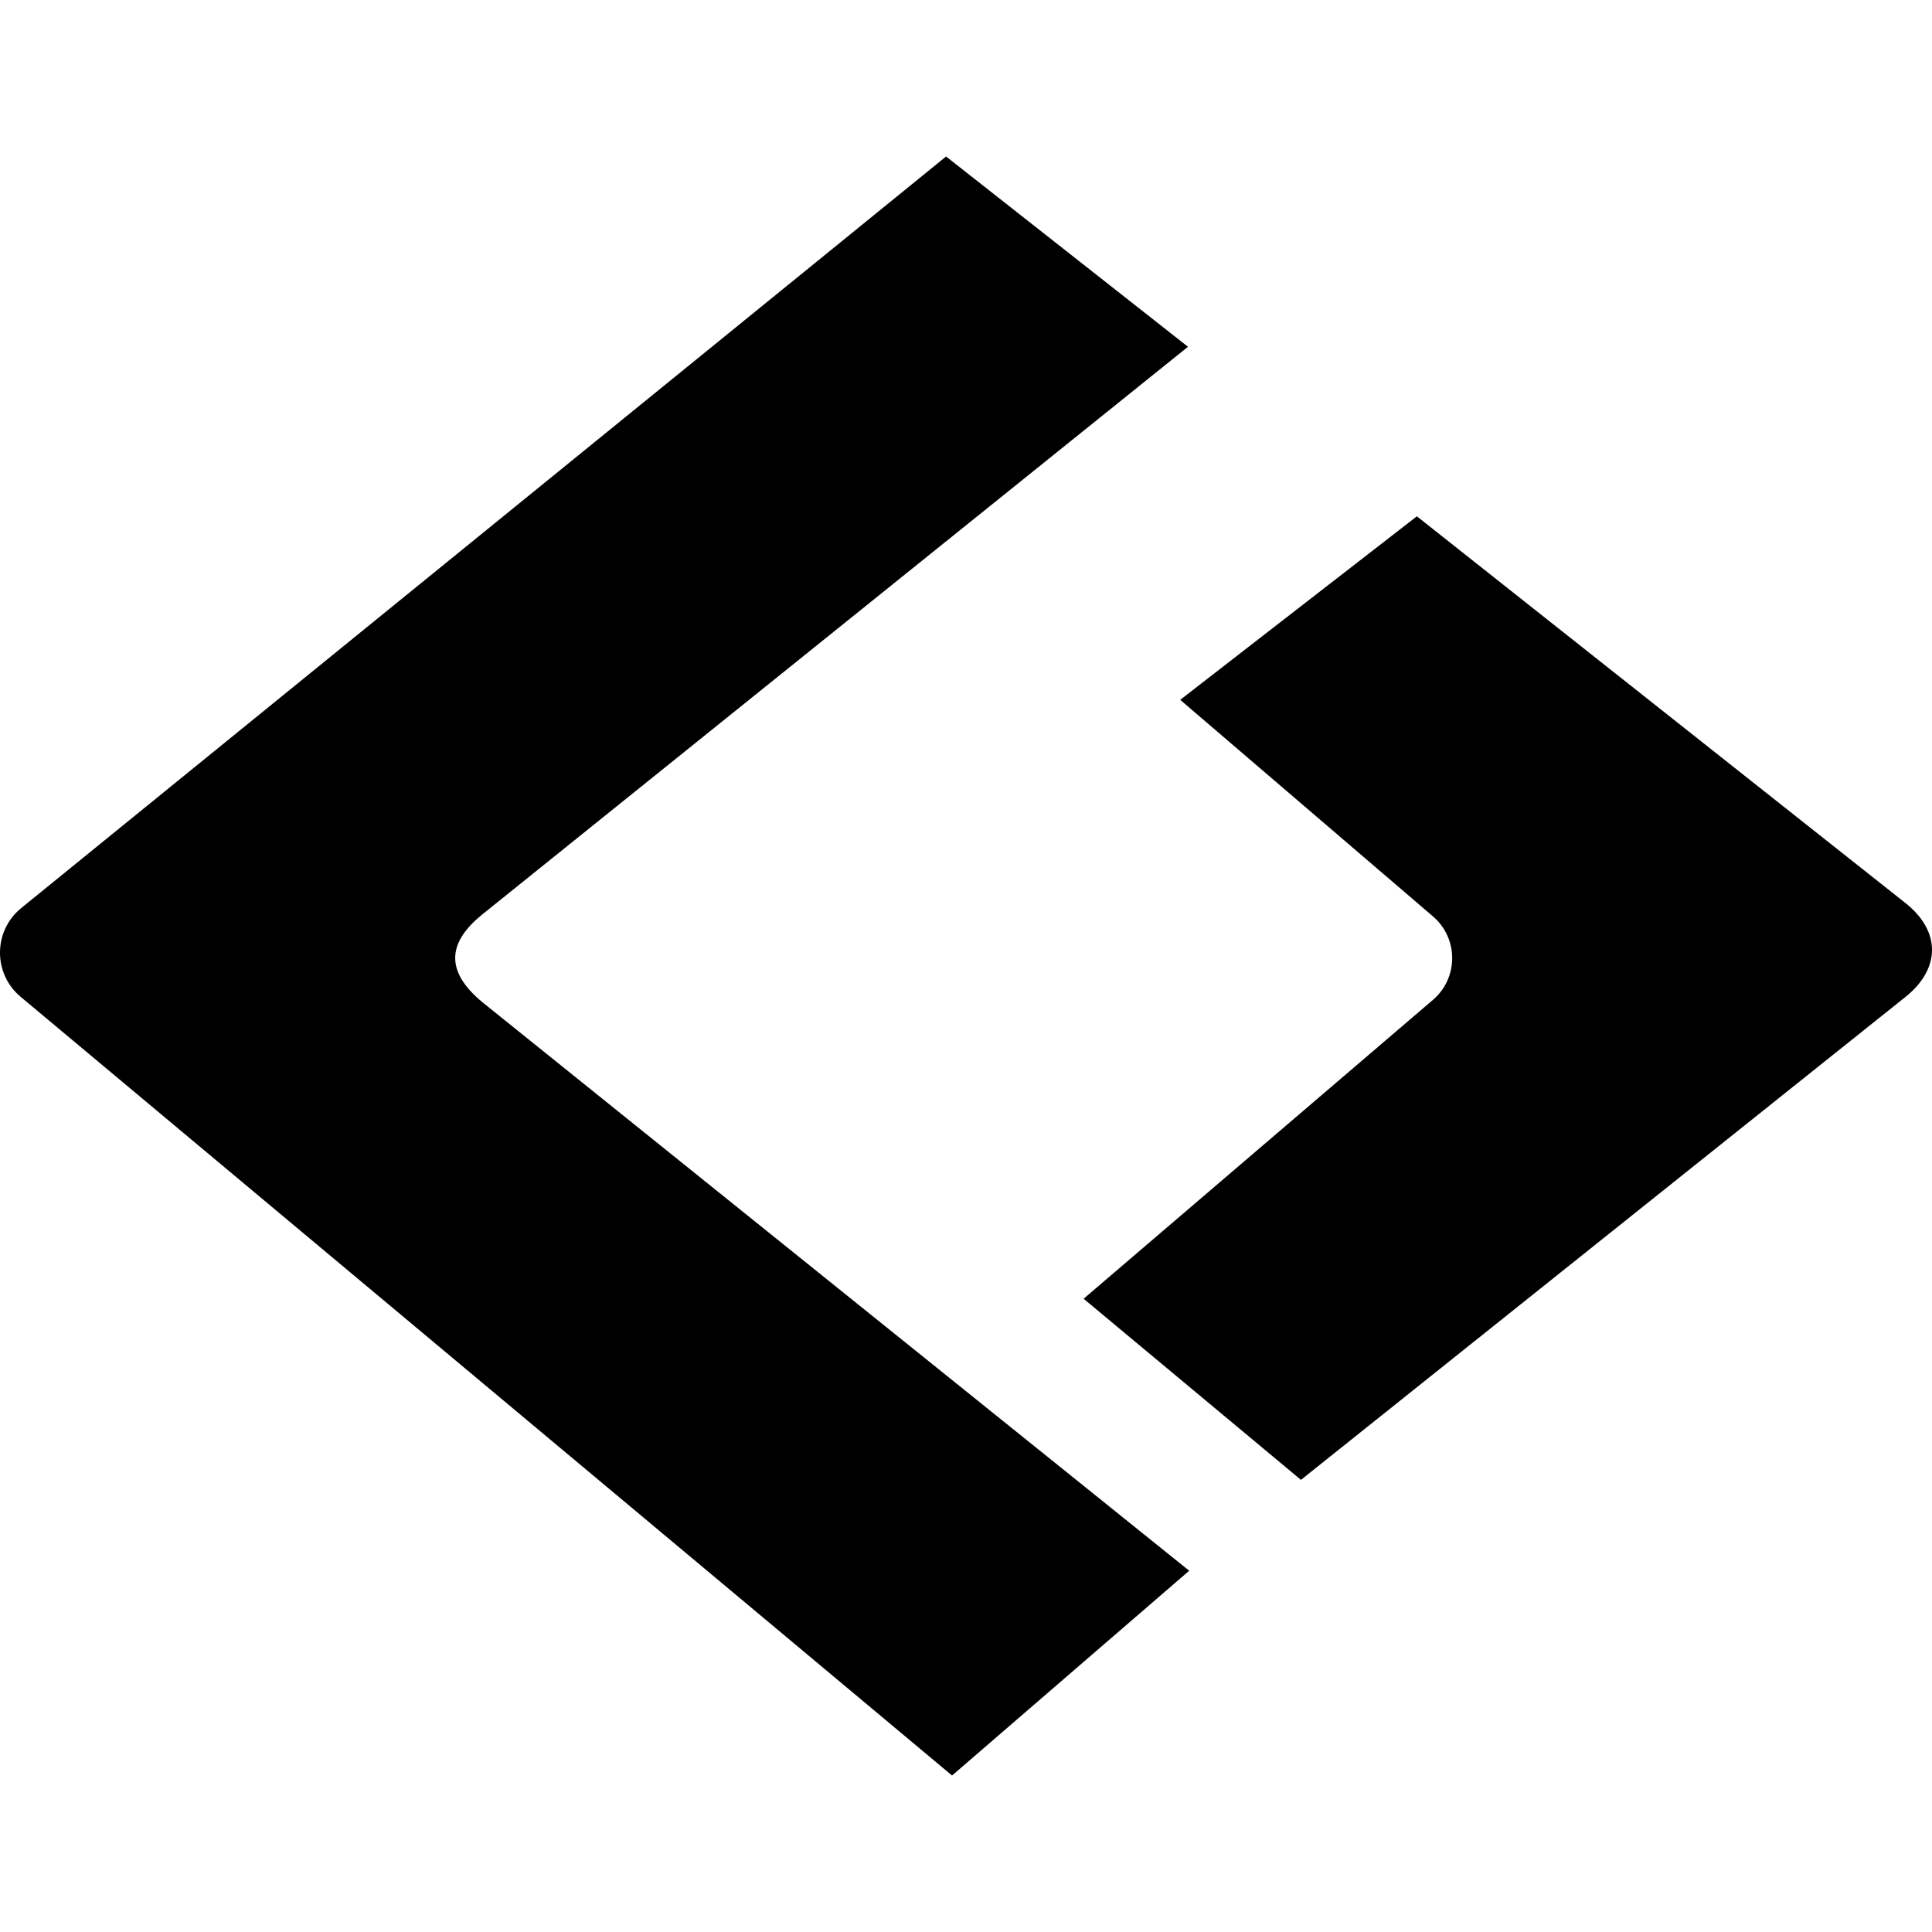 <?xml version="1.0" encoding="utf-8"?>
<!-- Generator: www.svgicons.com -->
<svg xmlns="http://www.w3.org/2000/svg" width="800" height="800" viewBox="0 0 512 512">
<path fill="currentColor" d="M127.699 242.424c-8.47 6.932-10.408 14.486.217 23.237l187.233 150.6l-62.846 54.269L5.414 264.12c-7.233-6.102-7.216-17.252.035-23.333L250.722 41.47l64.107 50.427zm185.069-56.959l67.068 57.46c6.686 5.815 6.672 16.204-.03 22.002l-92.637 79.253l57.598 47.999l160.671-128.356c8.853-7.45 8.73-17.05-.257-24.337L375.486 136.827z"/>
</svg>